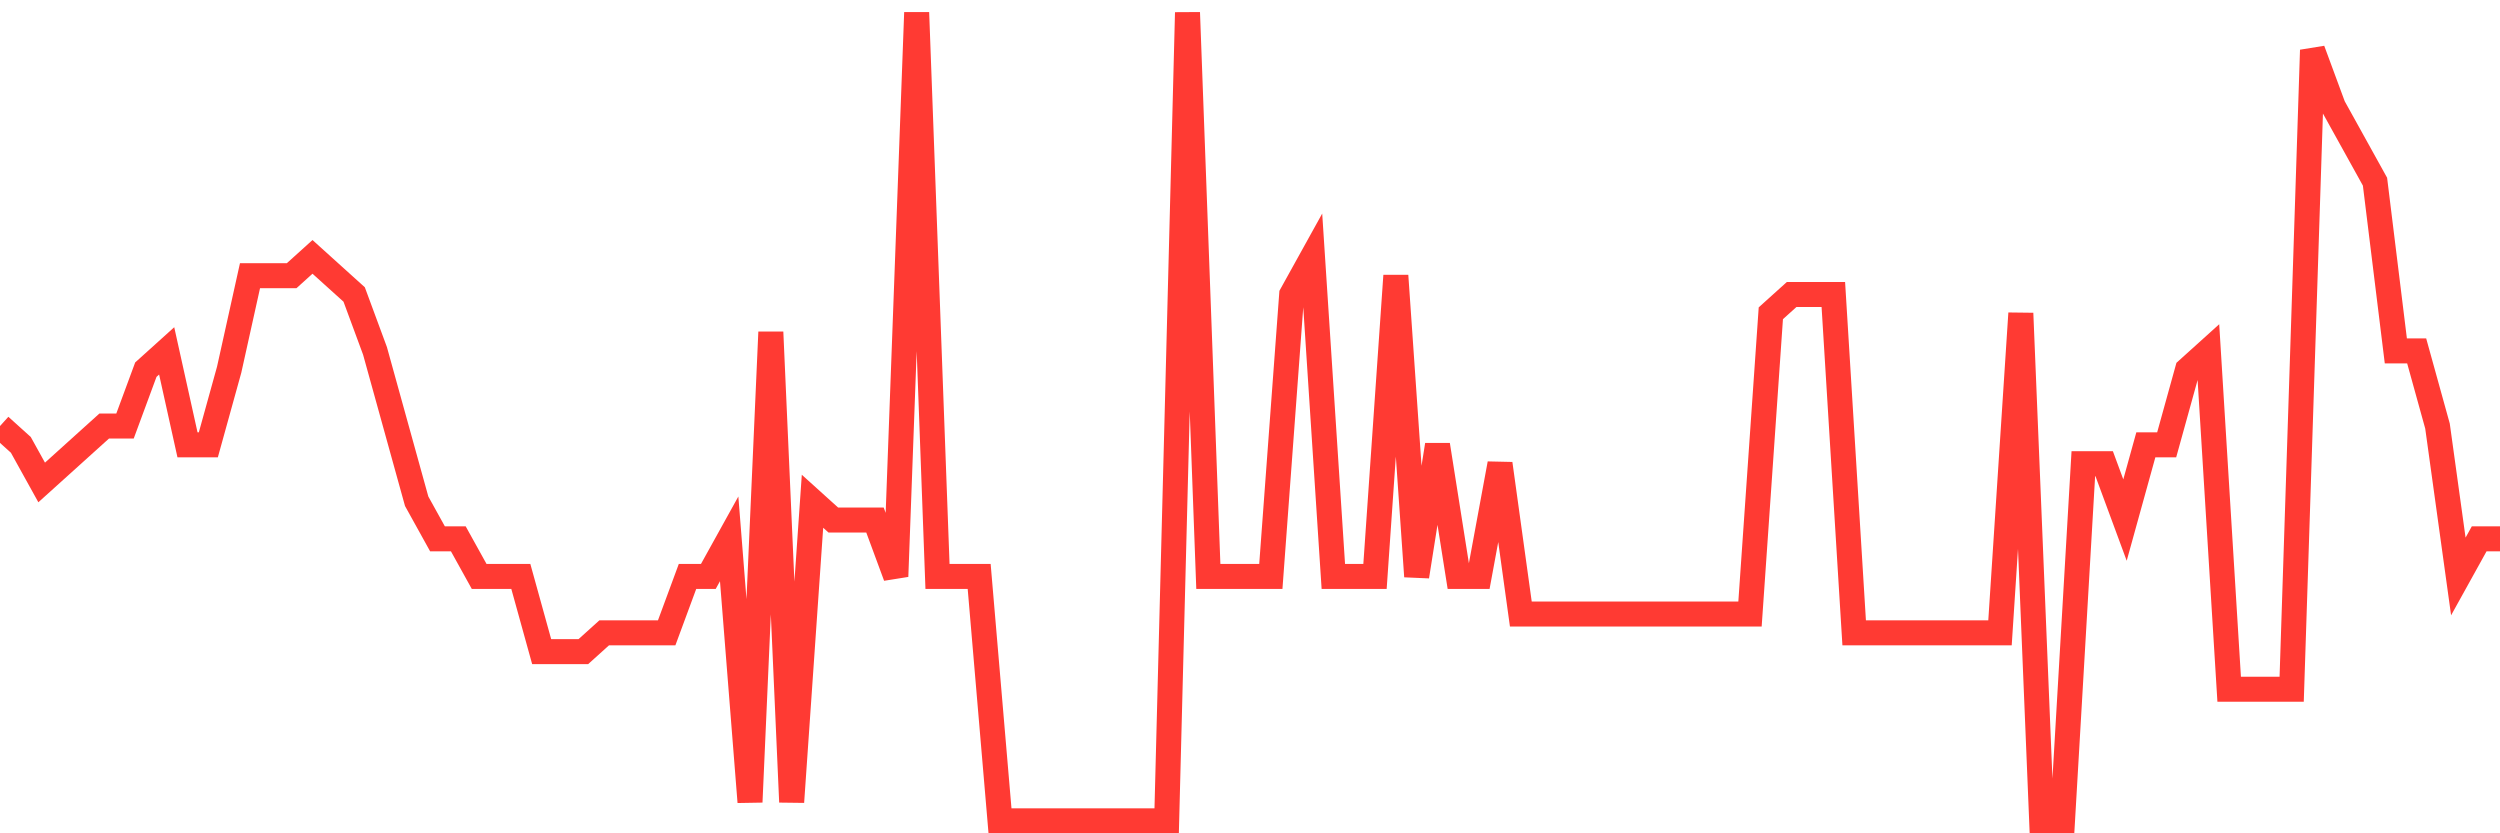 <svg
  xmlns="http://www.w3.org/2000/svg"
  xmlns:xlink="http://www.w3.org/1999/xlink"
  width="120"
  height="40"
  viewBox="0 0 120 40"
  preserveAspectRatio="none"
>
  <polyline
    points="0,20.451 1,21.353 2,23.158 3,22.256 4,21.353 5,20.451 6,20.451 7,17.744 8,16.842 9,21.353 10,21.353 11,17.744 12,13.233 13,13.233 14,13.233 15,12.33 16,13.233 17,14.135 18,16.842 19,20.451 20,24.06 21,25.865 22,25.865 23,27.67 24,27.67 25,27.67 26,31.279 27,31.279 28,31.279 29,30.377 30,30.377 31,30.377 32,30.377 33,27.67 34,27.67 35,25.865 36,38.498 37,15.94 38,38.498 39,24.06 40,24.963 41,24.963 42,24.963 43,27.67 44,0.6 45,27.67 46,27.67 47,27.67 48,39.4 49,39.4 50,39.4 51,39.4 52,39.4 53,39.4 54,39.4 55,39.4 56,39.4 57,0.6 58,27.67 59,27.67 60,27.67 61,27.67 62,14.135 63,12.33 64,27.67 65,27.67 66,27.67 67,13.233 68,27.67 69,21.353 70,27.67 71,27.67 72,22.256 73,29.474 74,29.474 75,29.474 76,29.474 77,29.474 78,29.474 79,29.474 80,29.474 81,29.474 82,29.474 83,29.474 84,29.474 85,15.037 86,14.135 87,14.135 88,14.135 89,30.377 90,30.377 91,30.377 92,30.377 93,30.377 94,30.377 95,30.377 96,30.377 97,15.037 98,39.4 99,39.4 100,22.256 101,22.256 102,24.963 103,21.353 104,21.353 105,17.744 106,16.842 107,33.084 108,33.084 109,33.084 110,33.084 111,2.405 112,5.112 113,6.916 114,8.721 115,16.842 116,16.842 117,20.451 118,27.67 119,25.865 120,25.865"
    fill="none"
    stroke="#ff3a33"
    stroke-width="1.2"
  >
  </polyline>
</svg>
